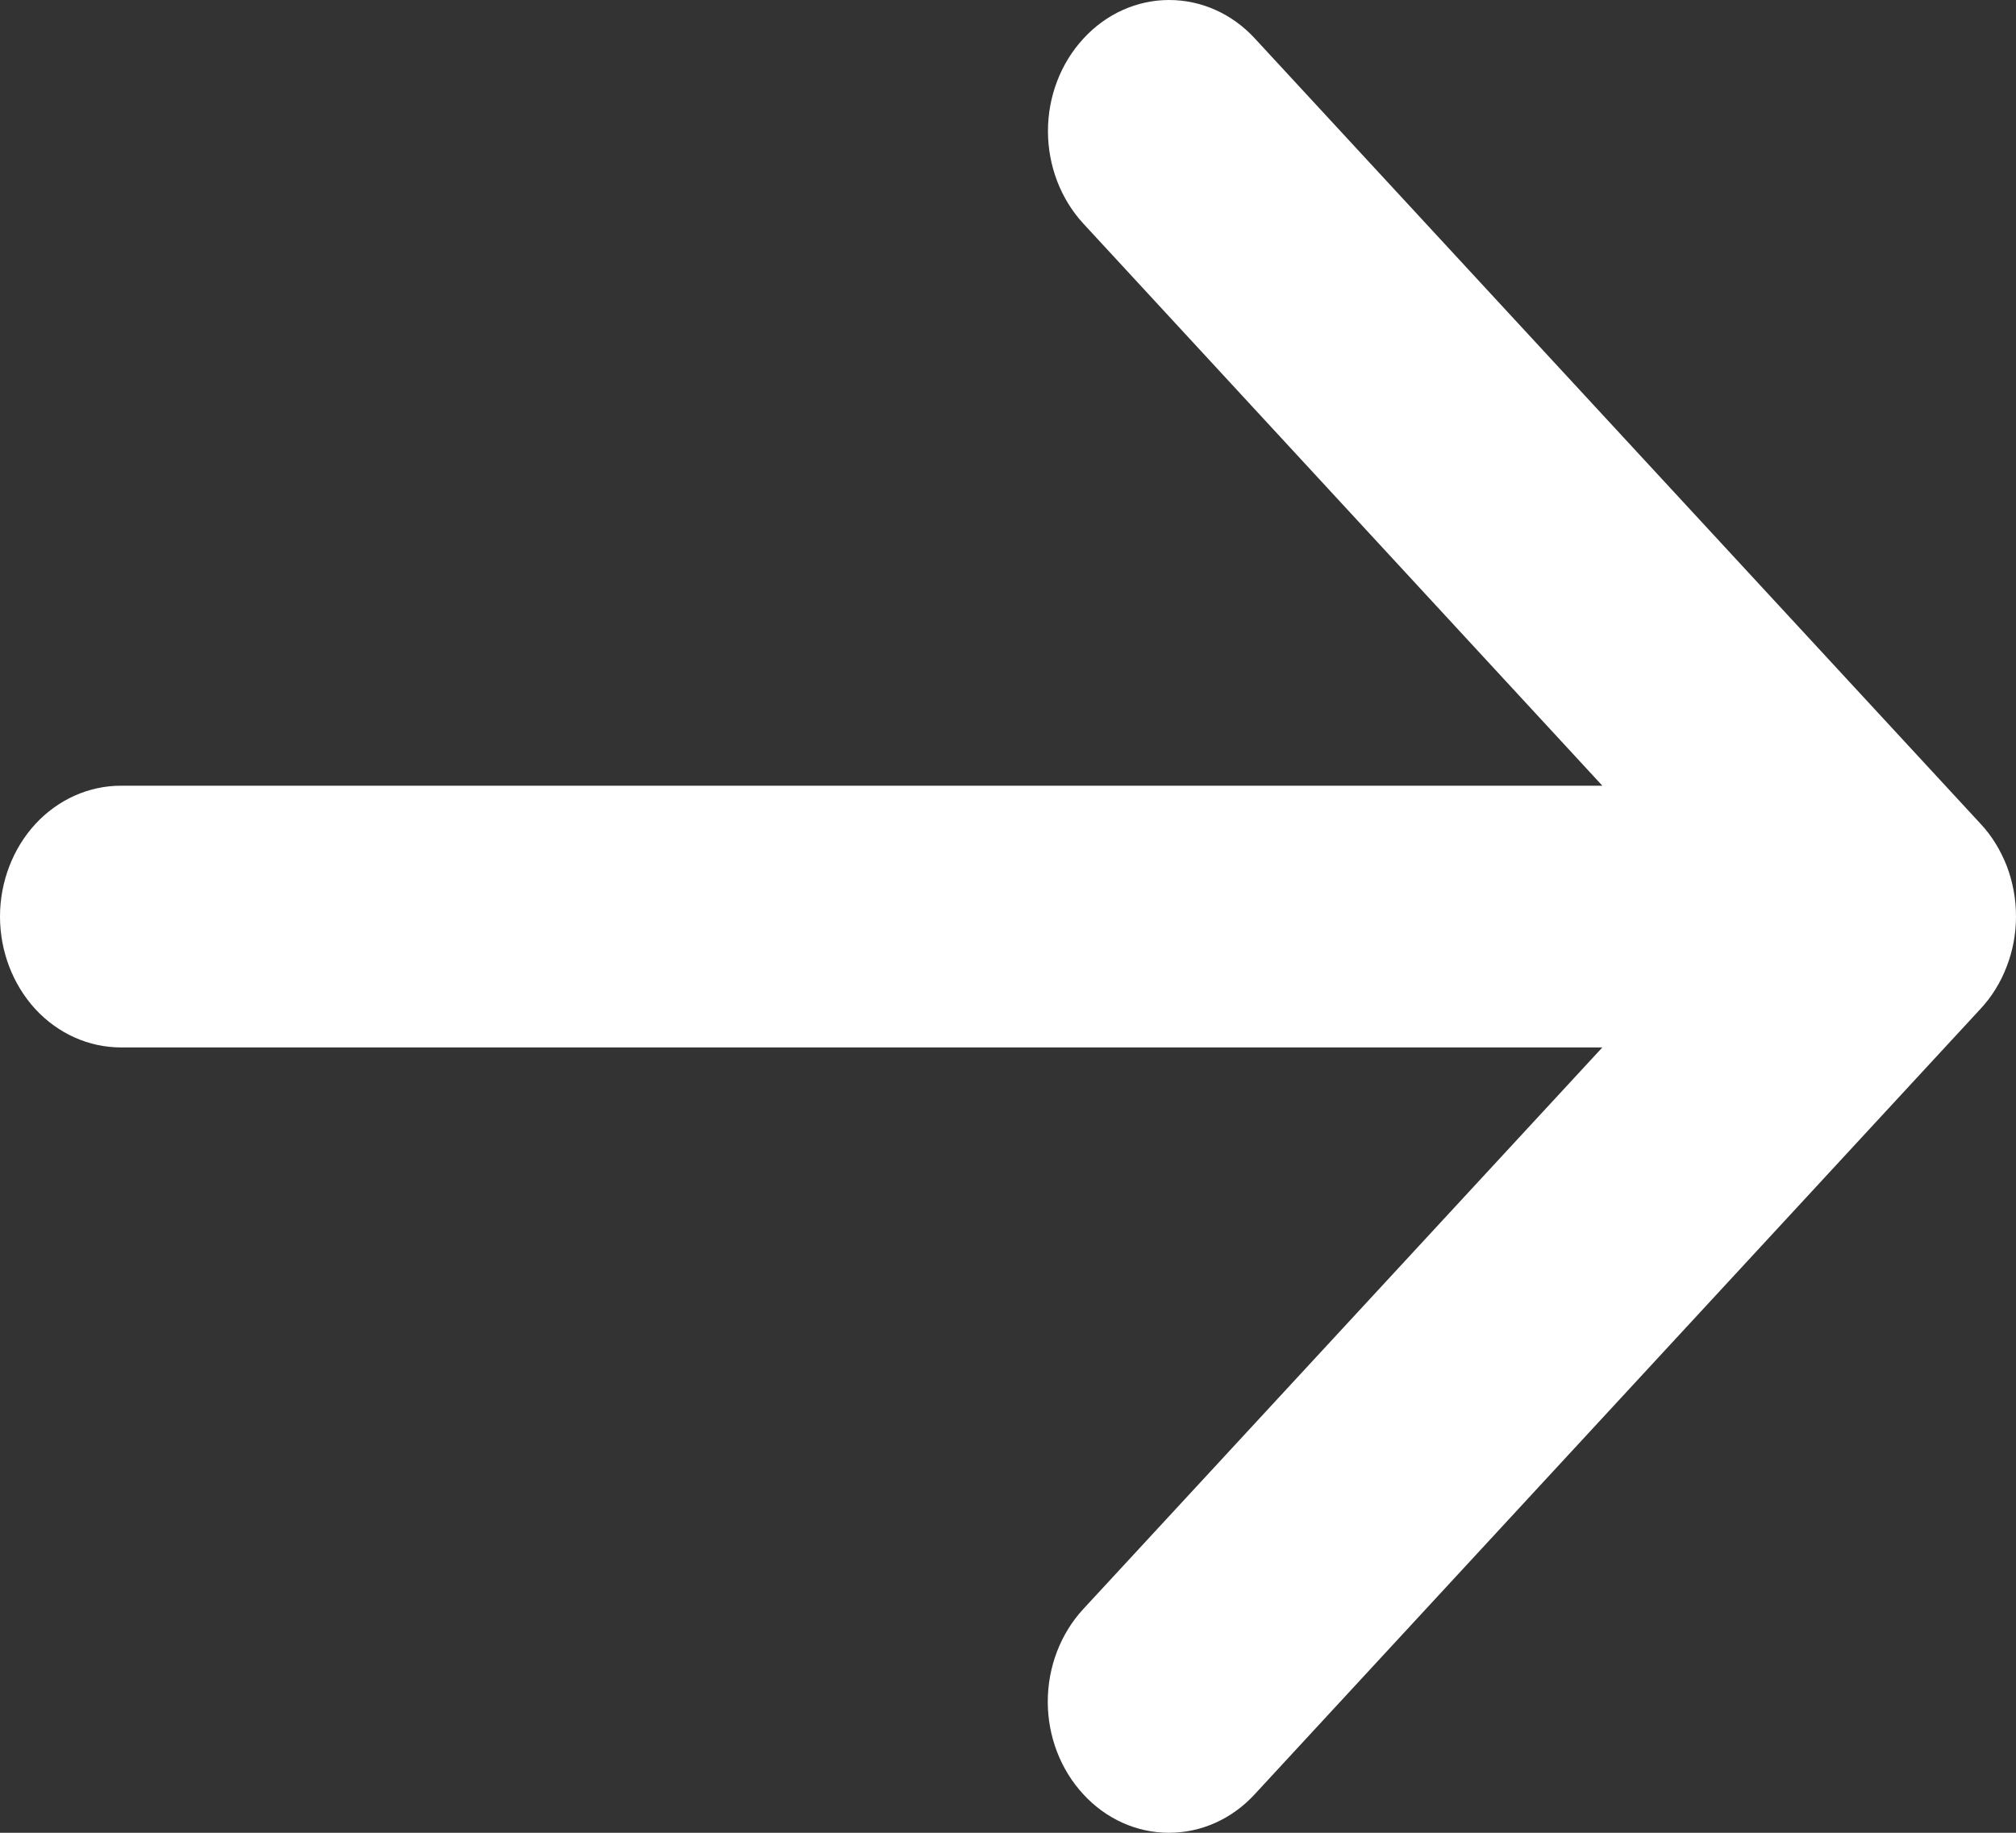 <svg width="11" height="10" viewBox="0 0 11 10" fill="none" xmlns="http://www.w3.org/2000/svg">
<rect x="0" y="0" width="11" height="10" fill="#333333" stroke="none"/>
<path d="M10.805 5.506L6.846 9.79C6.722 9.925 6.554 10 6.378 10C6.203 10 6.035 9.925 5.911 9.79C5.787 9.656 5.717 9.474 5.717 9.285C5.717 9.095 5.787 8.913 5.911 8.779L8.743 5.715H0.66C0.485 5.715 0.317 5.64 0.193 5.506C0.07 5.372 0 5.19 0 5.001C0 4.812 0.07 4.63 0.193 4.496C0.317 4.362 0.485 4.287 0.66 4.287H8.743L5.912 1.221C5.788 1.087 5.718 0.905 5.718 0.715C5.718 0.526 5.788 0.344 5.912 0.21C6.036 0.075 6.204 2.82691e-09 6.379 0C6.555 -2.82691e-09 6.723 0.075 6.847 0.21L10.806 4.494C10.868 4.56 10.916 4.639 10.95 4.726C10.983 4.813 11 4.906 11 5C11 5.094 10.983 5.187 10.949 5.274C10.916 5.361 10.867 5.44 10.805 5.506Z" fill="white"/>
</svg>
